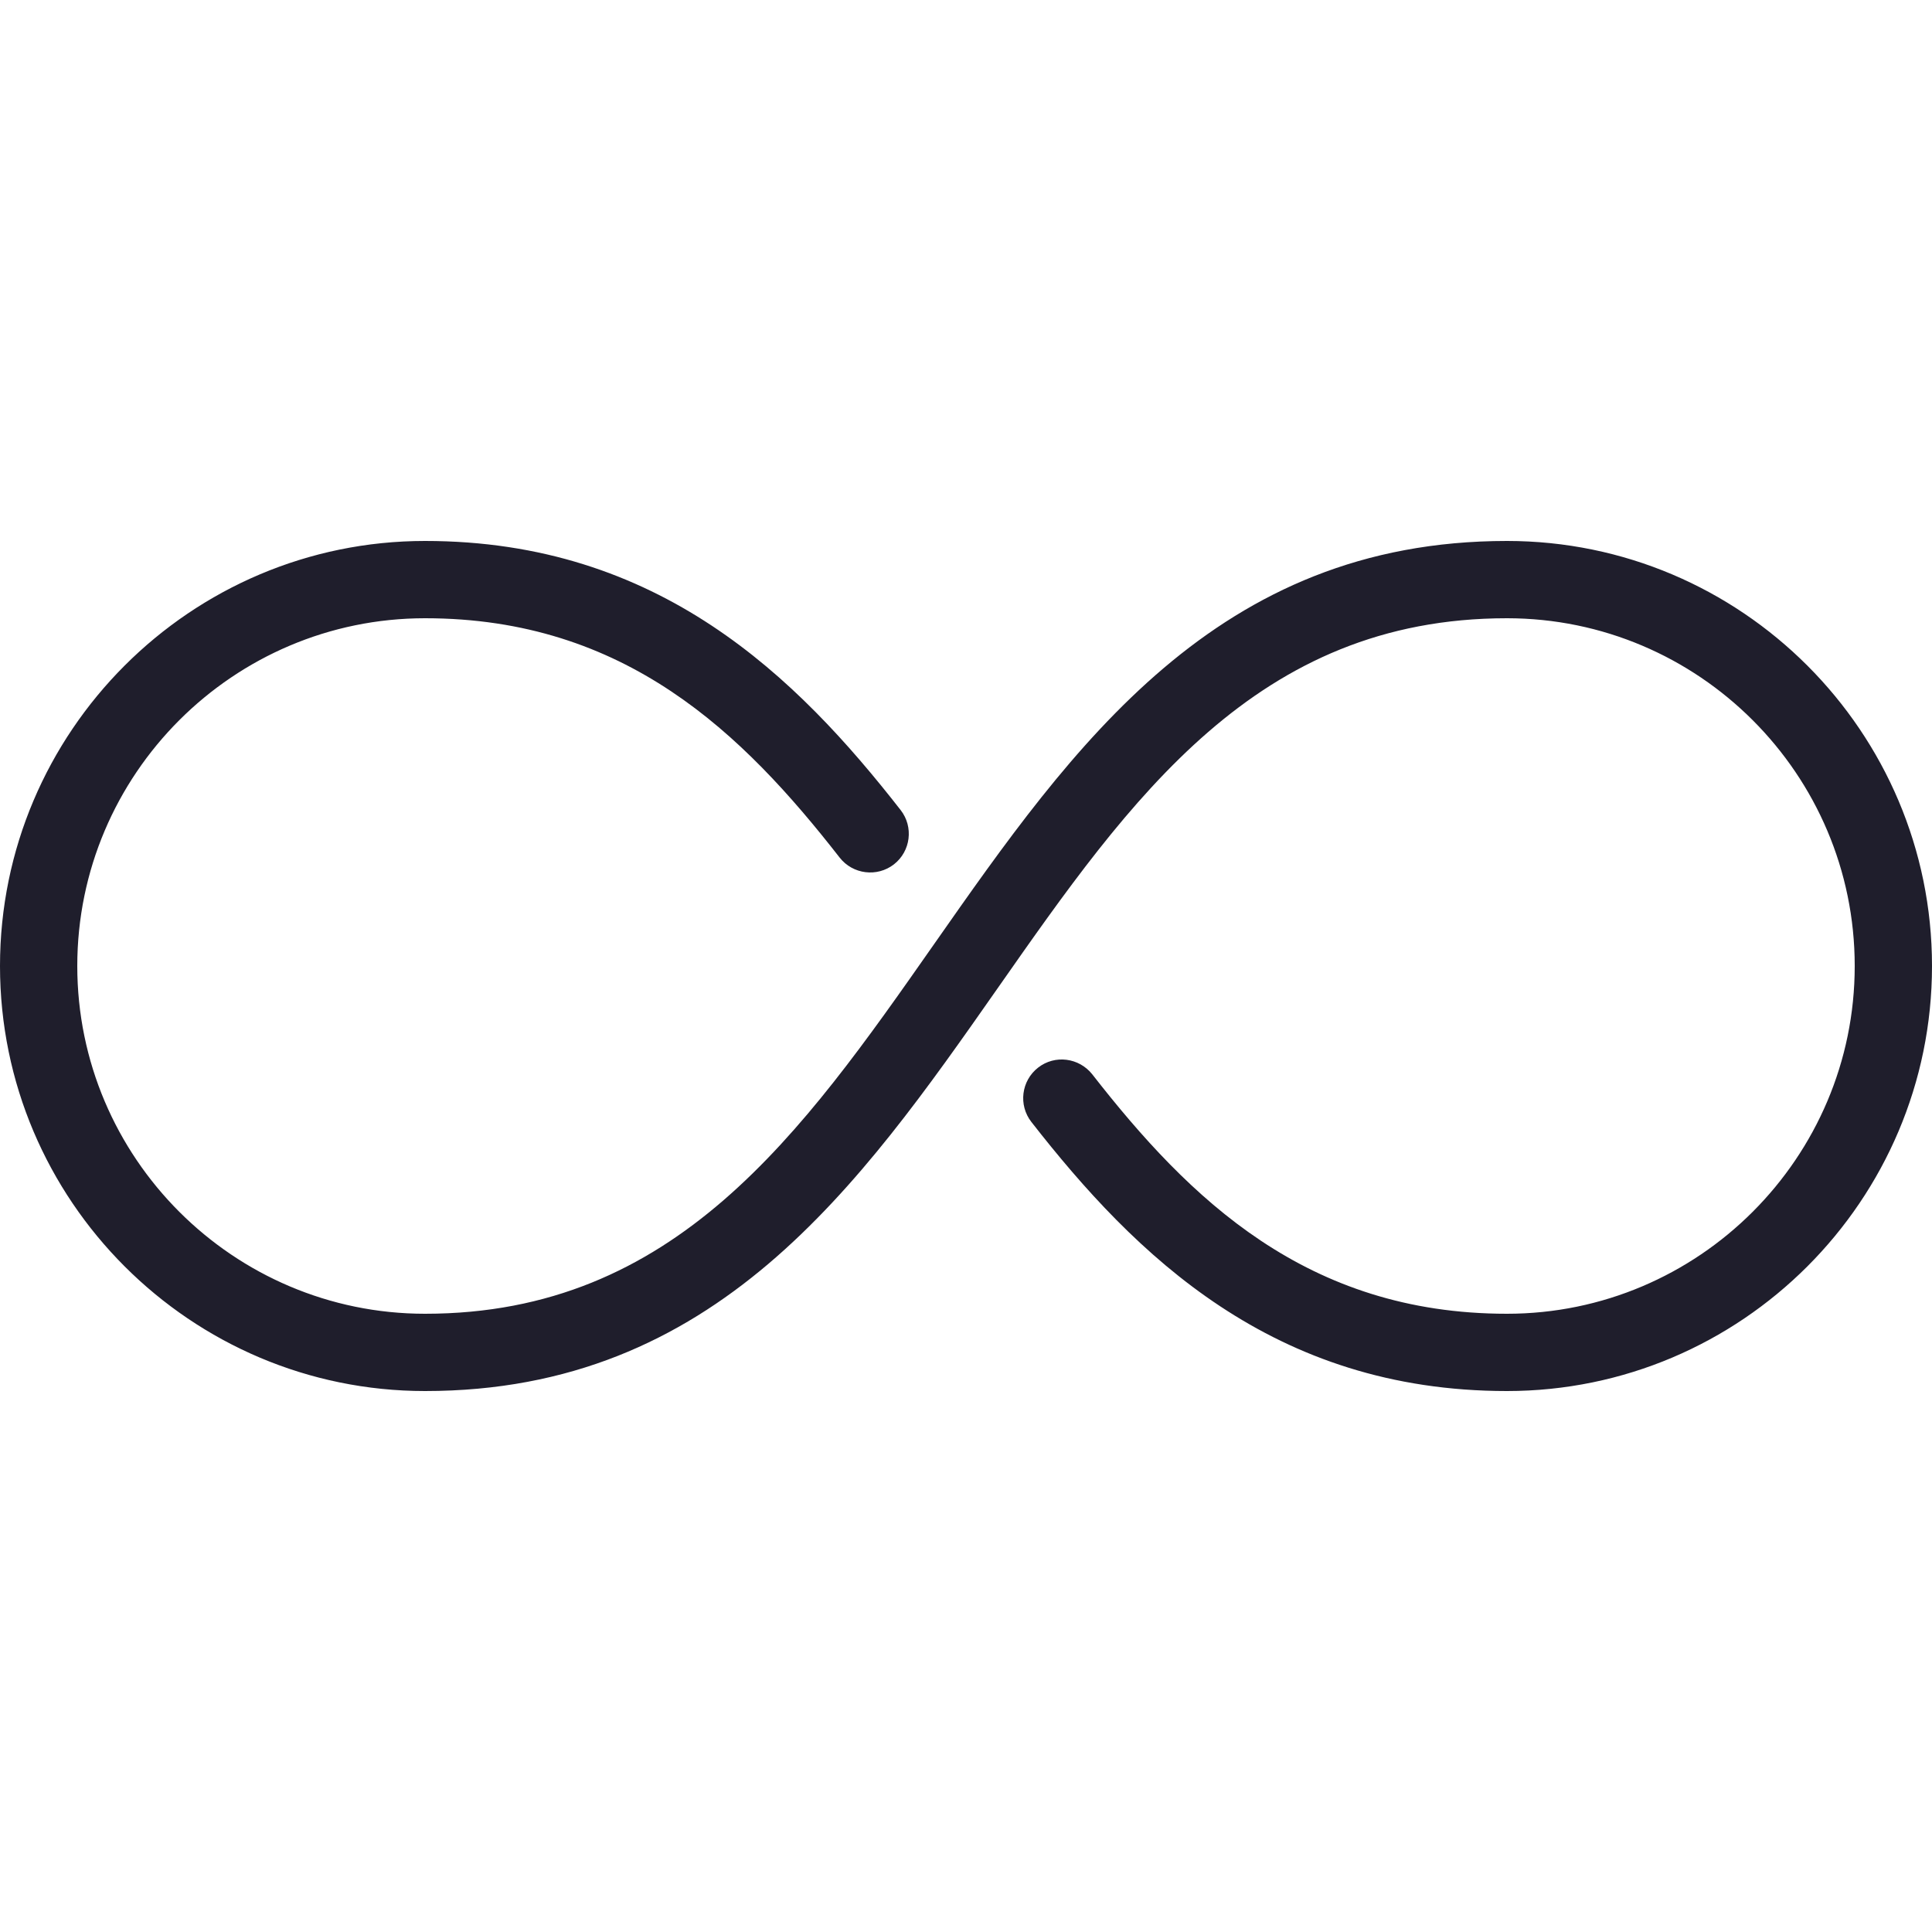 <svg xmlns="http://www.w3.org/2000/svg" fill="none" viewBox="0 0 60 60" height="60" width="60">
<g id="Frame">
<g id="Group">
<path fill="#1F1E2C" d="M46.8 16.8C37.776 16.8 33.322 23.16 29.016 29.311C24.881 35.22 20.976 40.8 13.2 40.8C7.246 40.8 2.4 35.954 2.4 30C2.4 24.045 7.246 19.2 13.2 19.2C19.421 19.2 23.064 22.771 26.078 26.635C26.484 27.153 27.238 27.249 27.761 26.844C28.284 26.436 28.378 25.68 27.97 25.157C24.746 21.026 20.47 16.8 13.2 16.8C5.921 16.8 0 22.723 0 30C0 37.277 5.921 43.2 13.2 43.2C22.224 43.2 26.678 36.84 30.984 30.689C35.119 24.78 39.024 19.2 46.8 19.2C52.754 19.2 57.6 24.045 57.6 30C57.6 35.954 52.754 40.8 46.8 40.8C40.579 40.8 36.936 37.229 33.922 33.365C33.511 32.846 32.76 32.748 32.239 33.156C31.716 33.564 31.622 34.32 32.03 34.843C35.254 38.973 39.53 43.2 46.8 43.2C54.079 43.2 60 37.277 60 30C60 22.723 54.079 16.8 46.8 16.8Z" id="Vector"></path>
</g>
</g>
</svg>
